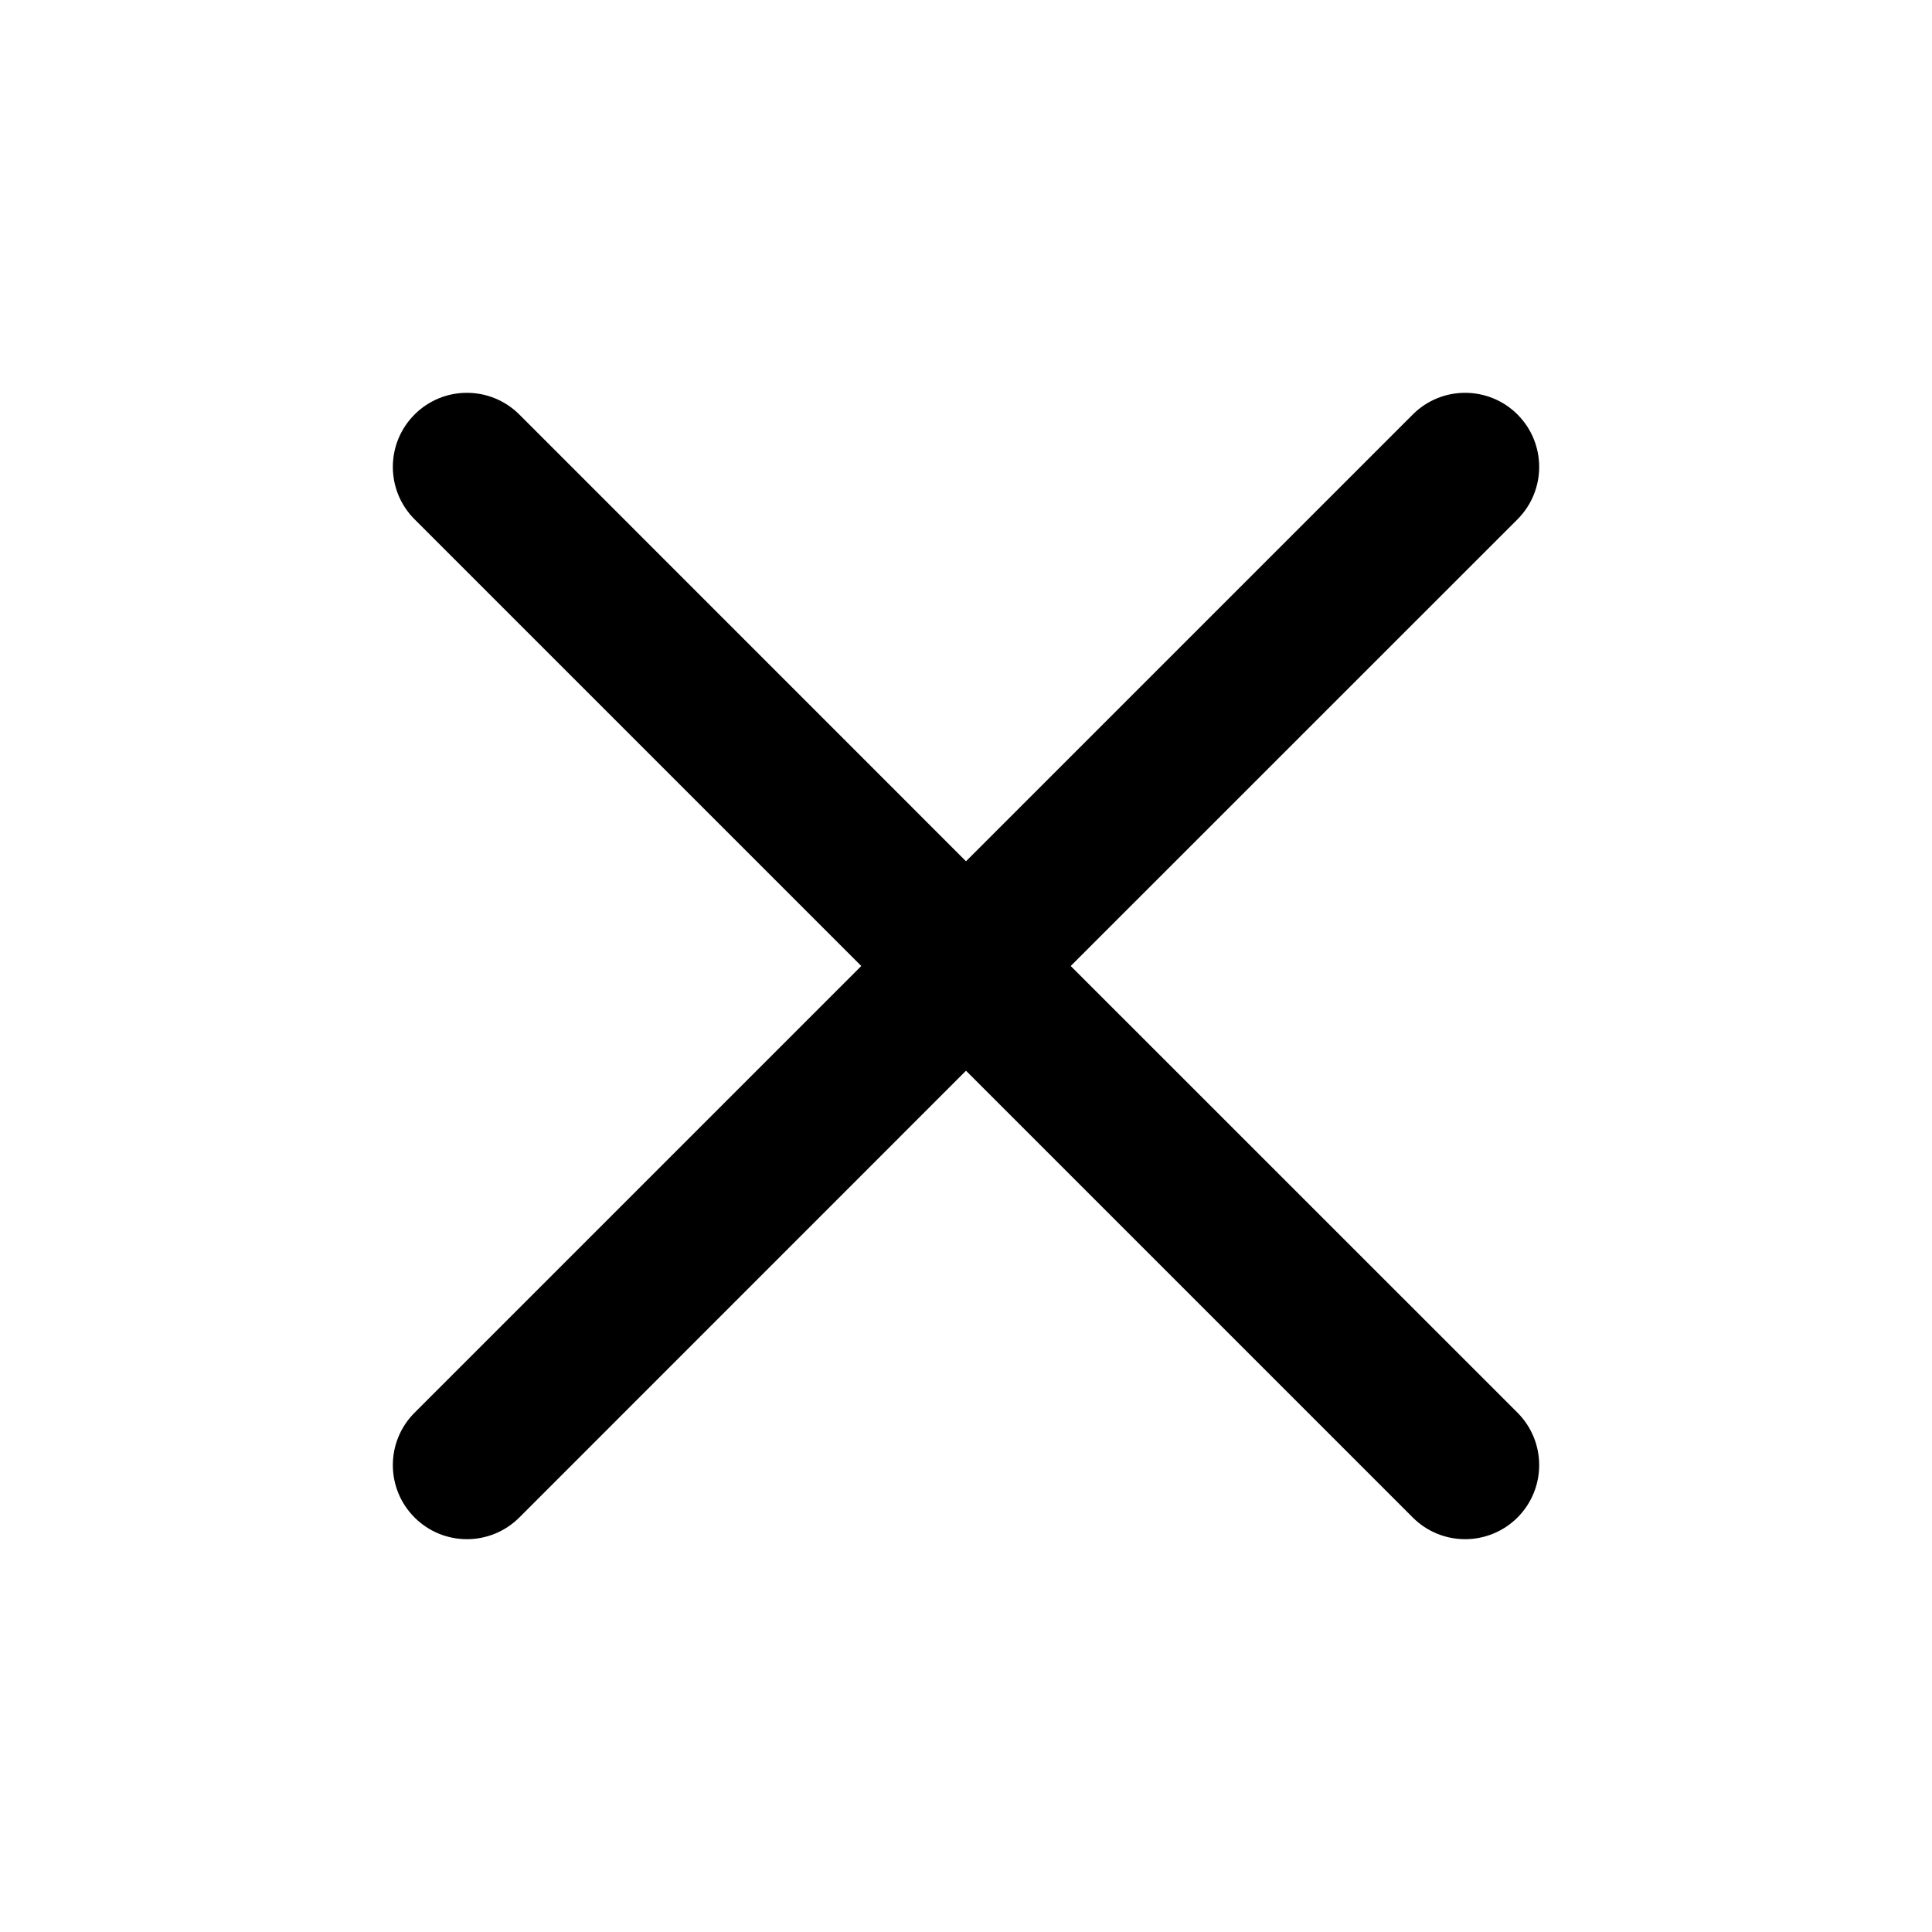 <svg width="24" height="24" viewBox="0 0 24 24" fill="none" xmlns="http://www.w3.org/2000/svg">
<path fill-rule="evenodd" clip-rule="evenodd" d="M18.851 6.451C19.21 6.091 19.21 5.509 18.851 5.149C18.491 4.79 17.909 4.79 17.55 5.149L12 10.699L6.451 5.149C6.091 4.79 5.509 4.79 5.15 5.149C4.79 5.509 4.79 6.091 5.15 6.451L10.699 12L5.15 17.549C4.79 17.909 4.79 18.491 5.15 18.851C5.509 19.21 6.091 19.21 6.451 18.851L12 13.301L17.55 18.851C17.909 19.21 18.491 19.21 18.851 18.851C19.21 18.491 19.21 17.909 18.851 17.549L13.301 12L18.851 6.451Z" fill="black"/>
</svg>
